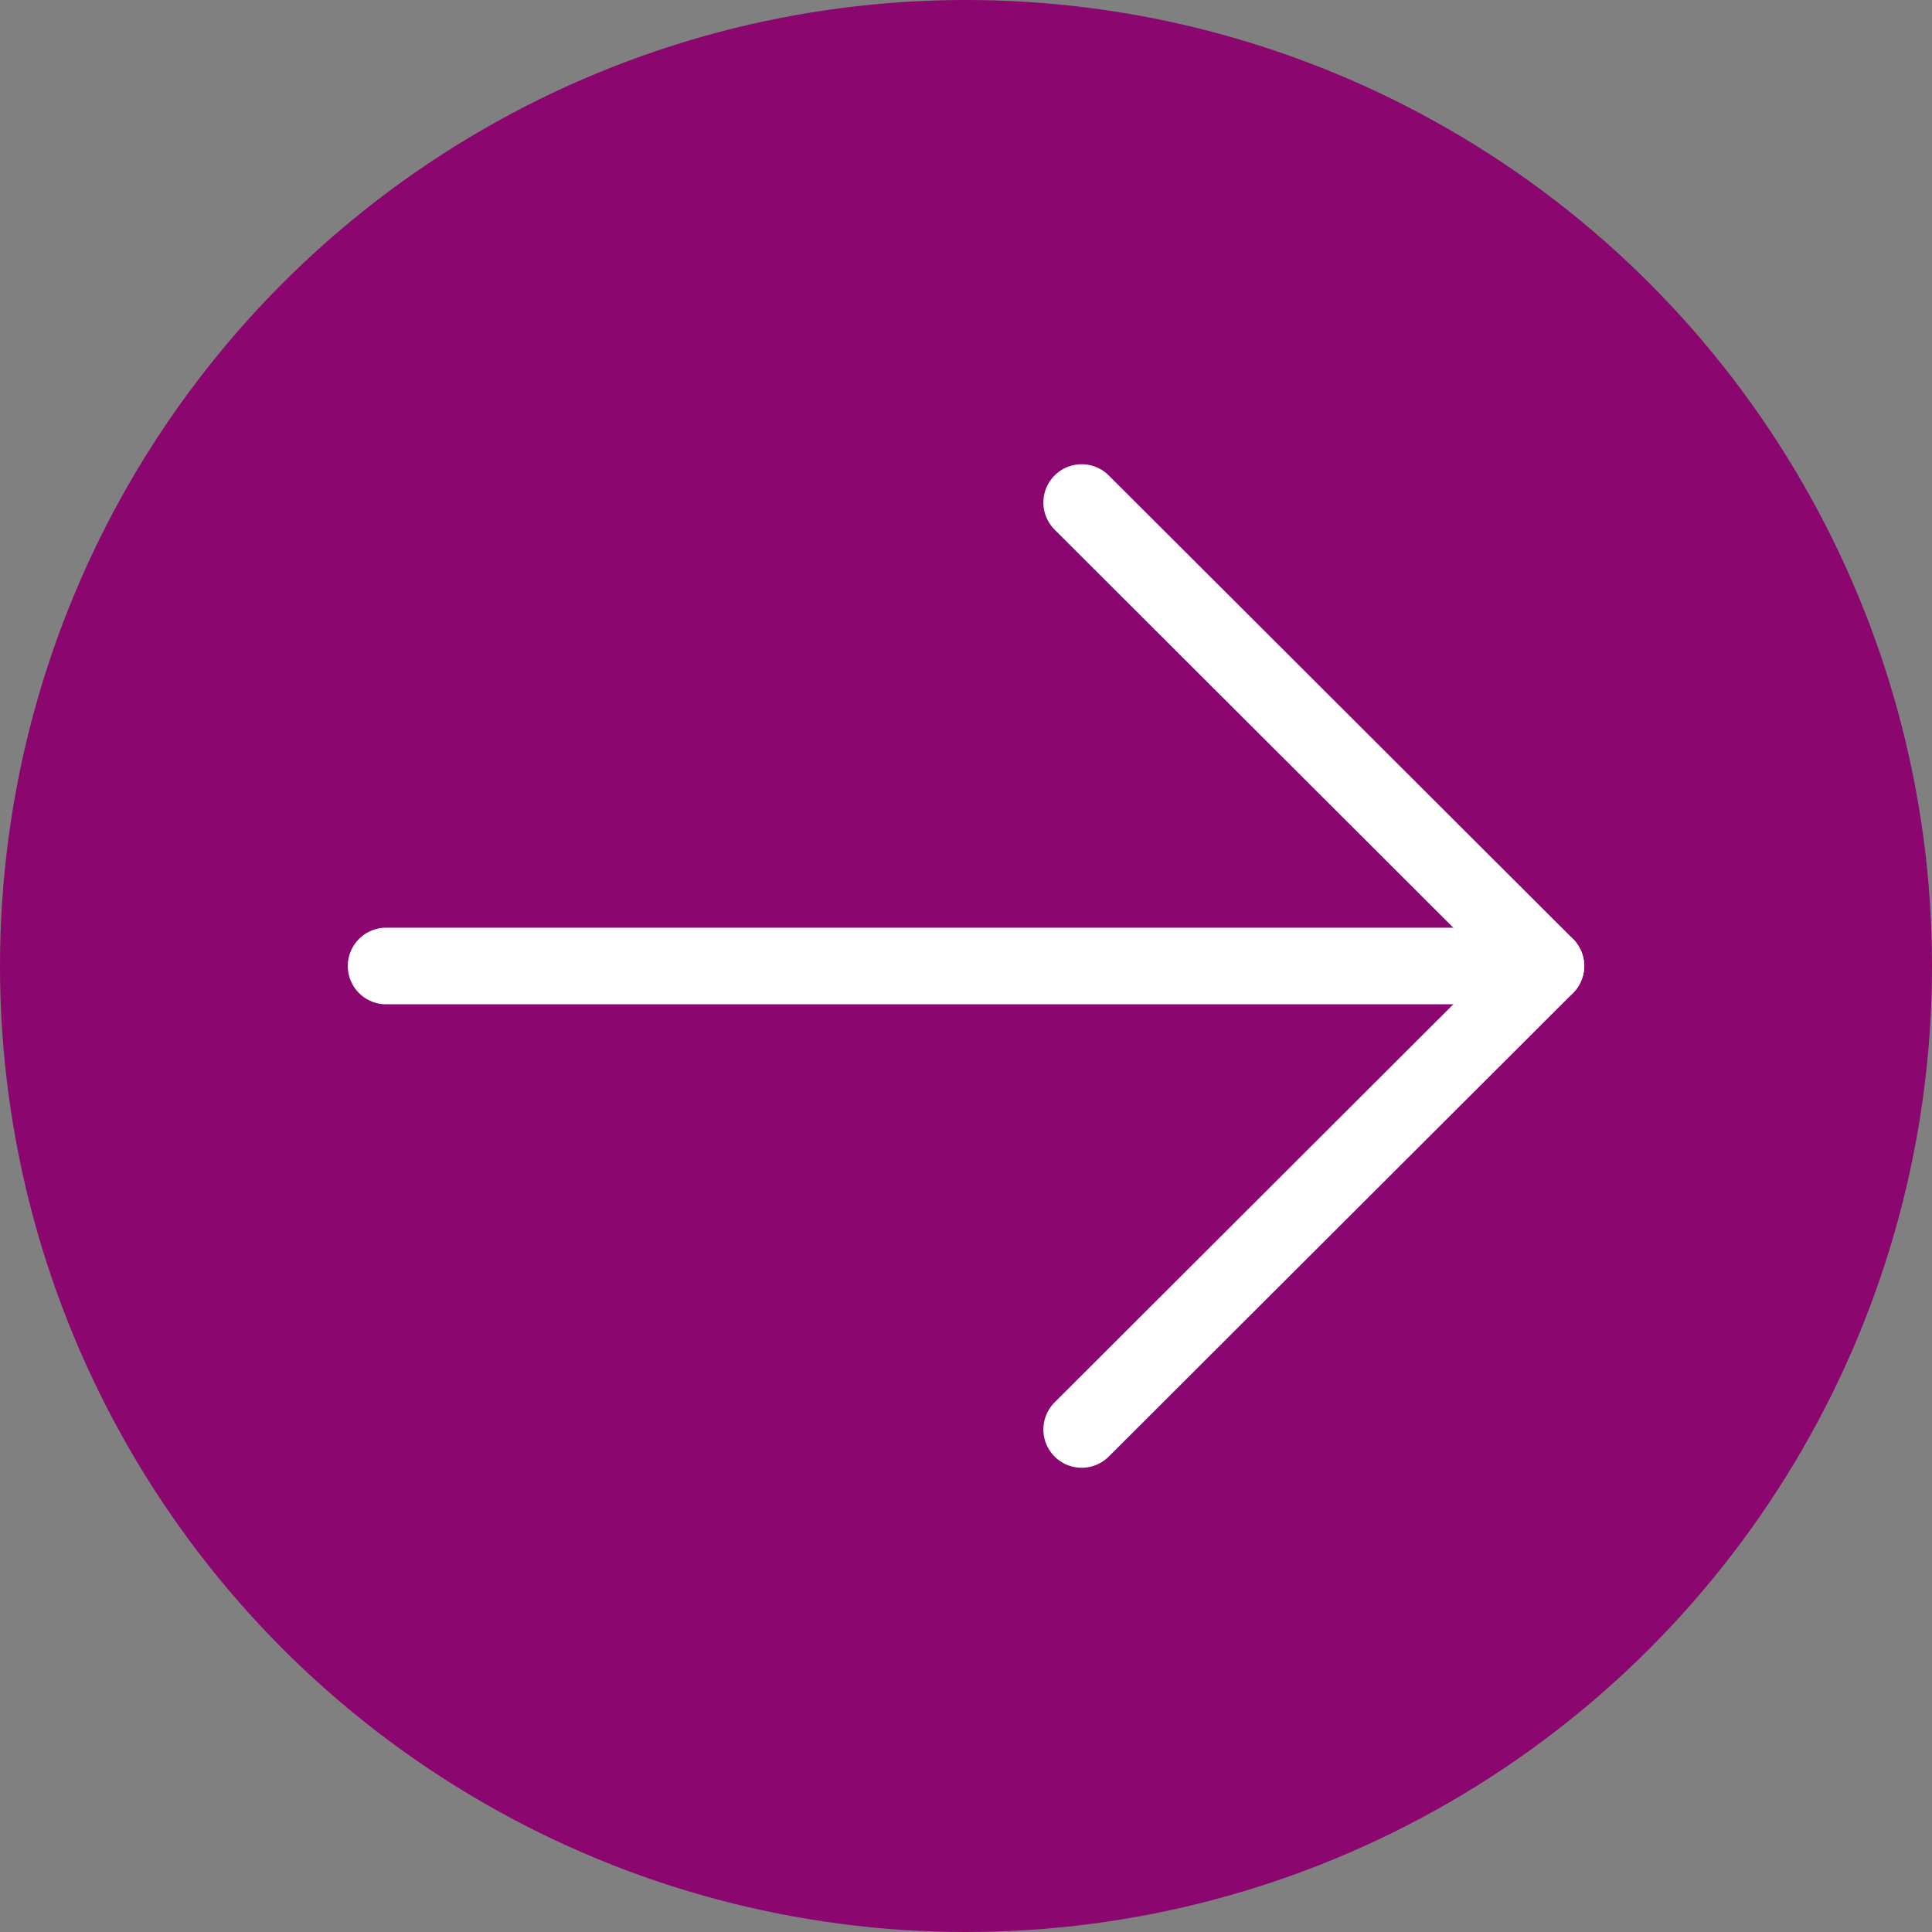 <?xml version="1.0" encoding="UTF-8"?>
<svg id="Calque_2" data-name="Calque 2" xmlns="http://www.w3.org/2000/svg" viewBox="0 0 25.22 25.22">
  <rect x="0" y="0" width="25.22" height="25.22" fill="#808080" stroke="none"/>
  <defs>
    <style>
      .cls-1 {
        fill: #8b066f;
      }

      .cls-2 {
        fill: none;
        stroke: #fff;
        stroke-linecap: round;
      }
    </style>
  </defs>
  <g id="Calque_1-2" data-name="Calque 1">
    <circle id="Ellipse_100" data-name="Ellipse 100" class="cls-1" cx="12.61" cy="12.61" r="12.61"/>
    <g id="Groupe_37988" data-name="Groupe 37988">
      <line id="Ligne_291" data-name="Ligne 291" class="cls-2" x1="5.04" y1="12.61" x2="20.17" y2="12.61"/>
      <line id="Ligne_292" data-name="Ligne 292" class="cls-2" x1="14.12" y1="6.56" x2="20.18" y2="12.61"/>
      <line id="Ligne_293" data-name="Ligne 293" class="cls-2" x1="14.12" y1="18.66" x2="20.18" y2="12.61"/>
    </g>
  </g>
</svg>